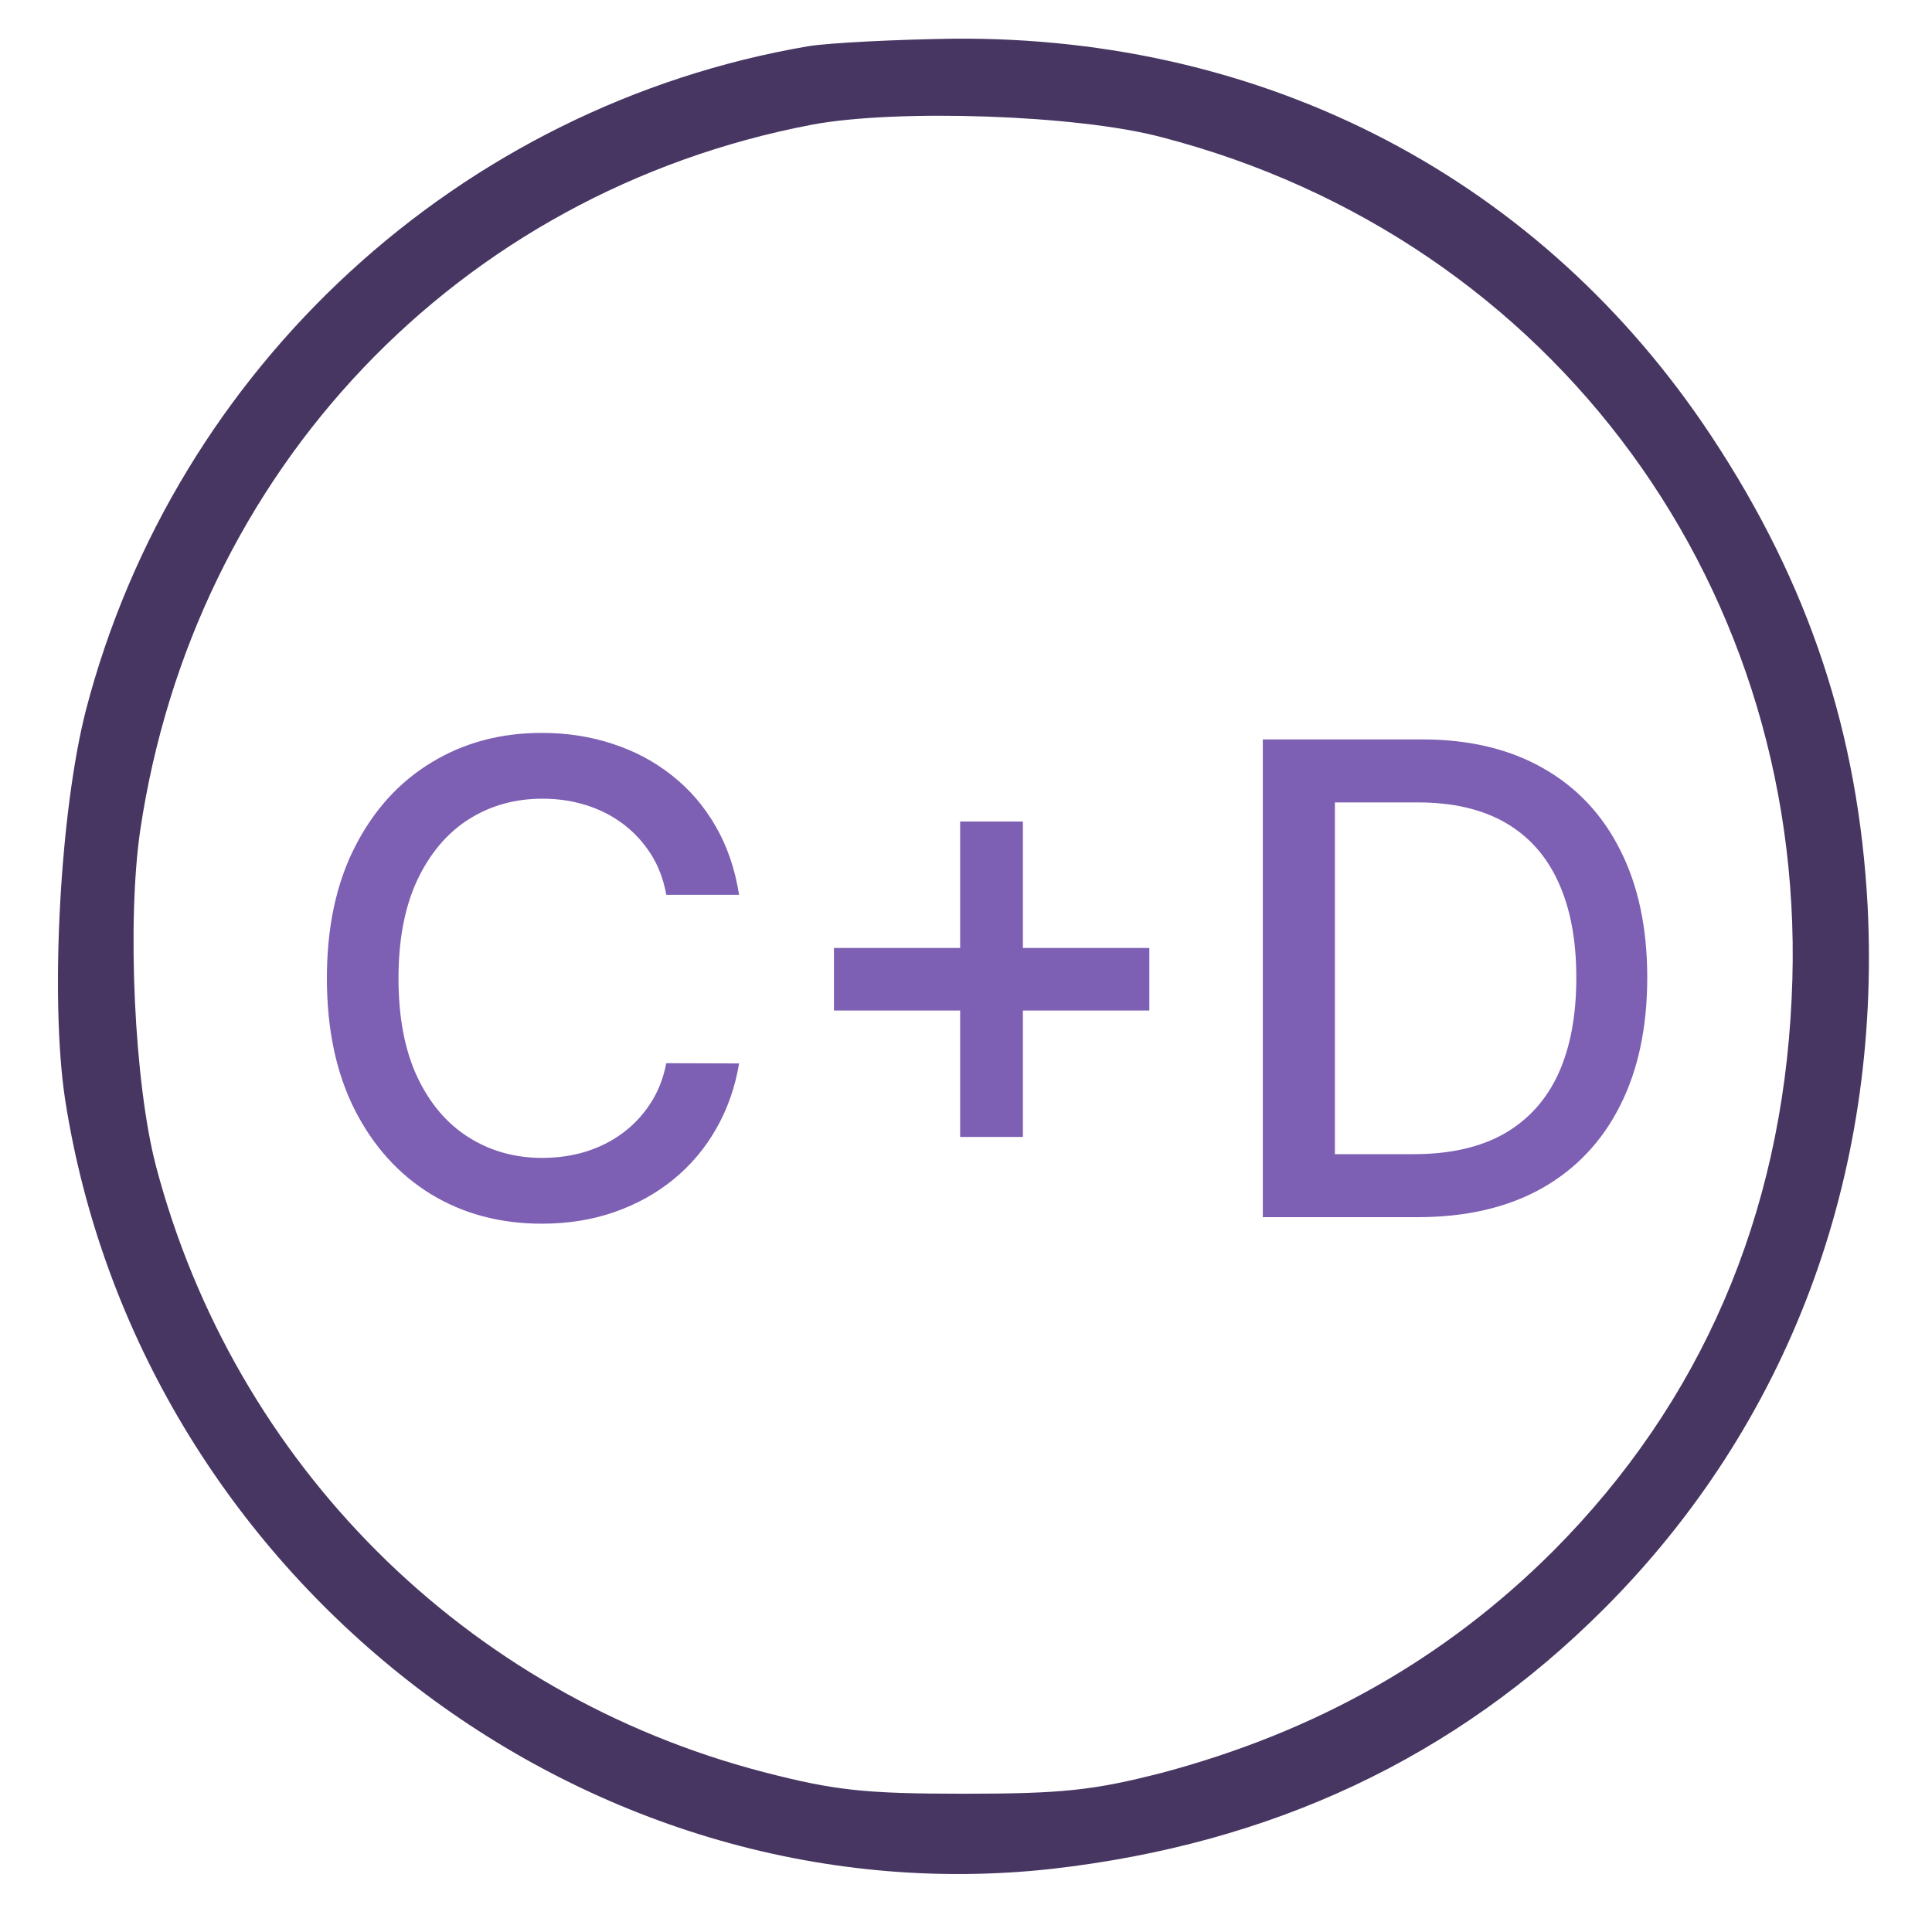 <?xml version="1.0" encoding="UTF-8"?> <svg xmlns="http://www.w3.org/2000/svg" width="100" height="100" viewBox="0 0 100 100" fill="none"><path d="M41.845 2.391C23.815 5.461 9.072 18.994 4.445 36.764C3.105 41.996 2.586 51.681 3.364 56.87C7.169 81.515 30.085 99.415 54.427 96.734C65.842 95.437 75.311 90.984 83.007 83.287C92.562 73.732 97.362 60.934 96.67 46.925C96.194 37.975 93.643 30.235 88.585 22.582C79.808 9.309 65.626 1.872 49.368 2.002C46.342 2.045 42.926 2.218 41.845 2.391ZM60.135 7.104C80.456 12.379 93.773 30.625 92.735 51.681C92.216 62.966 88.022 72.608 80.413 80.261C74.792 85.882 68.09 89.643 60.135 91.762C56.589 92.67 54.989 92.843 49.887 92.843C44.742 92.843 43.186 92.67 39.511 91.719C24.075 87.698 12.141 75.764 8.077 60.372C6.953 56.091 6.564 47.746 7.256 42.99C10.023 24.355 23.686 9.957 42.018 6.455C46.385 5.634 55.768 5.936 60.135 7.104Z" fill="#473662"></path><path d="M38.254 46.314H34.487C34.342 45.509 34.073 44.801 33.678 44.189C33.284 43.577 32.801 43.058 32.229 42.631C31.658 42.205 31.018 41.883 30.31 41.666C29.609 41.448 28.865 41.34 28.076 41.34C26.651 41.34 25.375 41.698 24.249 42.414C23.13 43.13 22.244 44.181 21.592 45.565C20.948 46.95 20.626 48.64 20.626 50.636C20.626 52.649 20.948 54.347 21.592 55.731C22.244 57.116 23.134 58.162 24.261 58.871C25.387 59.579 26.655 59.933 28.064 59.933C28.845 59.933 29.585 59.829 30.285 59.619C30.994 59.402 31.634 59.084 32.205 58.666C32.777 58.247 33.26 57.736 33.654 57.132C34.057 56.52 34.334 55.82 34.487 55.031L38.254 55.043C38.053 56.259 37.663 57.378 37.083 58.4C36.512 59.414 35.775 60.291 34.874 61.032C33.98 61.764 32.958 62.332 31.807 62.734C30.656 63.137 29.4 63.338 28.04 63.338C25.899 63.338 23.991 62.831 22.317 61.817C20.642 60.794 19.322 59.334 18.357 57.434C17.399 55.534 16.92 53.269 16.92 50.636C16.92 47.996 17.403 45.73 18.369 43.839C19.334 41.939 20.655 40.482 22.329 39.468C24.003 38.446 25.907 37.935 28.04 37.935C29.352 37.935 30.575 38.124 31.71 38.502C32.853 38.872 33.88 39.42 34.789 40.144C35.699 40.861 36.451 41.738 37.047 42.776C37.642 43.807 38.045 44.986 38.254 46.314ZM49.697 58.847V42.523H52.945V58.847H49.697ZM43.165 52.303V49.067H59.489V52.303H43.165ZM73.368 63H65.363V38.273H73.622C76.044 38.273 78.125 38.768 79.864 39.758C81.603 40.74 82.935 42.153 83.86 43.996C84.794 45.831 85.261 48.032 85.261 50.6C85.261 53.176 84.79 55.389 83.848 57.241C82.915 59.092 81.562 60.517 79.791 61.515C78.02 62.505 75.879 63 73.368 63ZM69.094 59.74H73.163C75.046 59.74 76.612 59.386 77.86 58.678C79.107 57.961 80.041 56.927 80.661 55.575C81.281 54.214 81.59 52.556 81.59 50.6C81.59 48.66 81.281 47.014 80.661 45.662C80.049 44.31 79.135 43.283 77.92 42.583C76.704 41.883 75.195 41.533 73.392 41.533H69.094V59.74Z" fill="#7D5FB3"></path></svg> 